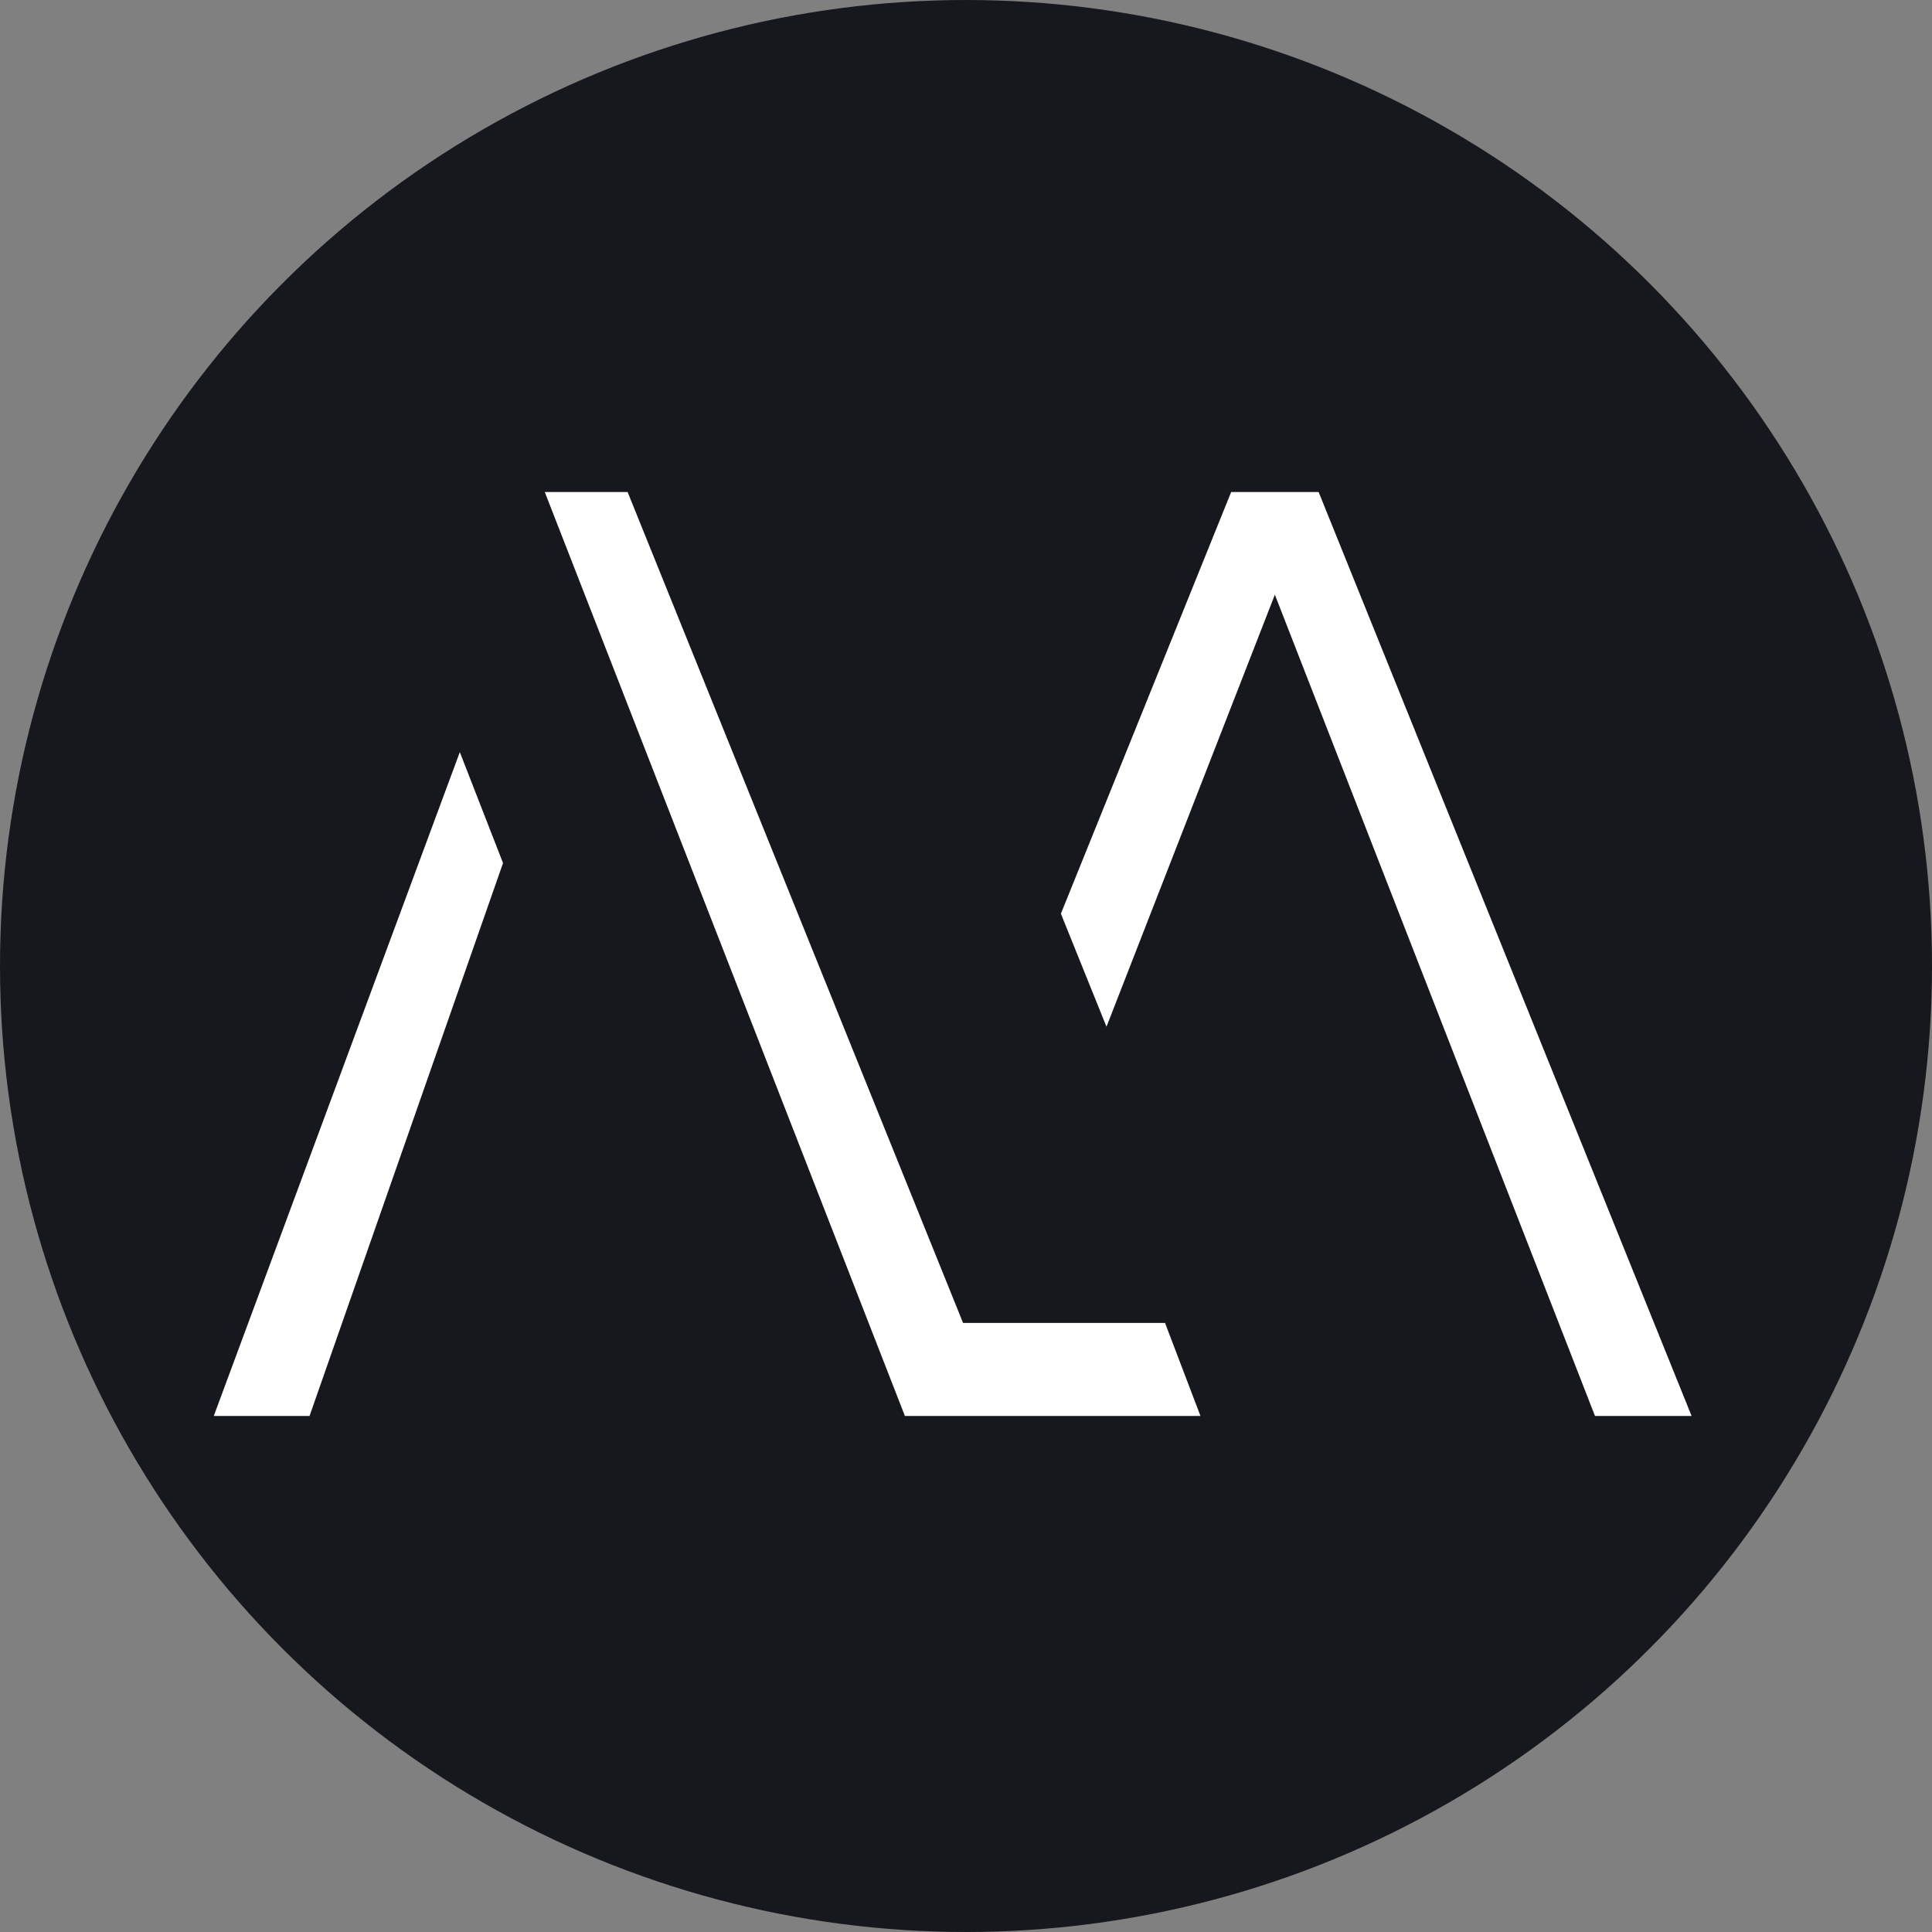 <svg width="60" height="60" viewBox="0 0 60 60" fill="none" xmlns="http://www.w3.org/2000/svg">
<rect x="0" y="0" width="60" height="60" fill="#808080" stroke="none"/>
<circle cx="30" cy="30" r="30" fill="#17181D"/>
<path d="M6.639 43.974H9.613L15.622 26.803L14.28 23.358L6.639 43.974Z" fill="white"/>
<path d="M40.951 15.28H38.235L32.947 28.376L34.363 31.885L39.592 18.469L49.534 43.975L52.534 43.974L40.951 15.28Z" fill="white"/>
<path d="M29.909 41.085L19.491 15.28H16.918L28.103 43.975H28.179H31.076H37.282L36.181 41.085H29.909Z" fill="white"/>
</svg>
